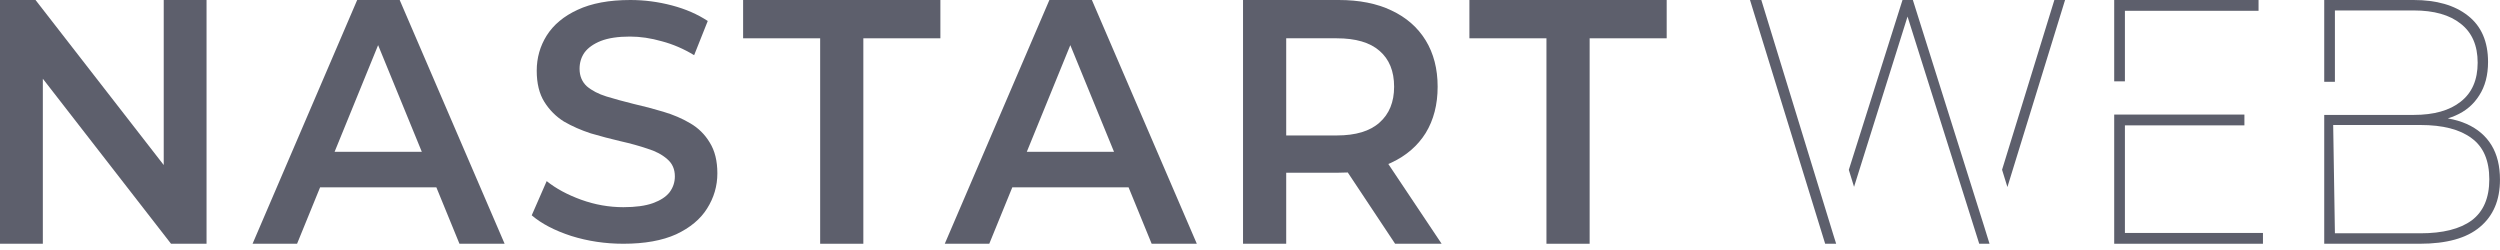 <svg width="110" height="11" viewBox="0 0 110 11" fill="none" xmlns="http://www.w3.org/2000/svg">
<g clip-path="url(#clip0_610_1084)">
<path d="M68.044 10.725V1.685H64.654V0H73.334V1.685H69.944V10.725H68.044Z" fill="#5D5F6C"/>
<path d="M54.693 10.725V0H58.901C59.807 0 60.582 0.153 61.224 0.46C61.877 0.766 62.379 1.205 62.73 1.777C63.08 2.349 63.256 3.029 63.256 3.815C63.256 4.602 63.08 5.281 62.73 5.853C62.379 6.415 61.877 6.849 61.224 7.155C61.179 7.176 61.133 7.196 61.086 7.216L63.431 10.725H61.385L59.302 7.589C59.171 7.596 59.038 7.599 58.901 7.599H56.593V10.725H54.693ZM56.593 5.96H58.814C59.651 5.96 60.279 5.771 60.699 5.393C61.127 5.015 61.341 4.489 61.341 3.815C61.341 3.131 61.127 2.605 60.699 2.237C60.279 1.869 59.651 1.685 58.814 1.685H56.593V5.96Z" fill="#5D5F6C"/>
<path d="M41.57 10.725L46.173 0H48.043L52.66 10.725H50.673L49.657 8.243L49.337 7.462L49.017 6.68L47.094 1.986L45.179 6.68H49.017L49.337 7.462L49.657 8.243H44.541L43.528 10.725H41.57Z" fill="#5D5F6C"/>
<path d="M36.087 10.725V1.685H32.697V0H41.377V1.685H37.987V10.725H36.087Z" fill="#5D5F6C"/>
<path d="M27.429 10.725C26.631 10.725 25.866 10.611 25.135 10.382C24.405 10.144 23.825 9.841 23.396 9.474L24.054 7.969C24.463 8.297 24.97 8.57 25.574 8.789C26.178 9.007 26.796 9.116 27.429 9.116C27.965 9.116 28.398 9.057 28.73 8.938C29.061 8.818 29.304 8.659 29.46 8.461C29.616 8.252 29.694 8.019 29.694 7.761C29.694 7.443 29.582 7.19 29.358 7.001C29.134 6.802 28.842 6.649 28.481 6.539C28.131 6.42 27.736 6.311 27.298 6.212C26.869 6.112 26.436 5.998 25.997 5.869C25.569 5.73 25.174 5.556 24.814 5.348C24.463 5.129 24.176 4.841 23.952 4.484C23.728 4.126 23.616 3.669 23.616 3.113C23.616 2.547 23.762 2.031 24.054 1.564C24.356 1.087 24.809 0.71 25.413 0.432C26.027 0.144 26.801 0 27.736 0C28.35 0 28.959 0.079 29.563 0.238C30.166 0.397 30.692 0.626 31.141 0.924L30.542 2.428C30.084 2.15 29.611 1.946 29.124 1.817C28.637 1.678 28.17 1.609 27.721 1.609C27.195 1.609 26.767 1.673 26.436 1.802C26.114 1.931 25.876 2.1 25.72 2.309C25.574 2.517 25.501 2.756 25.501 3.024C25.501 3.342 25.608 3.6 25.822 3.798C26.046 3.987 26.333 4.136 26.684 4.245C27.044 4.355 27.444 4.464 27.882 4.573C28.321 4.672 28.754 4.787 29.183 4.916C29.621 5.045 30.015 5.214 30.366 5.422C30.727 5.631 31.014 5.914 31.228 6.271C31.452 6.629 31.564 7.08 31.564 7.627C31.564 8.183 31.413 8.699 31.111 9.176C30.819 9.643 30.366 10.02 29.753 10.308C29.139 10.586 28.364 10.725 27.429 10.725Z" fill="#5D5F6C"/>
<path d="M11.113 10.725L15.716 0H17.586L22.203 10.725H20.216L19.2 8.243L18.88 7.462L18.56 6.68L16.637 1.986L14.722 6.68H18.56L18.88 7.462L19.2 8.243H14.084L13.071 10.725H11.113Z" fill="#5D5F6C"/>
<path d="M0 10.725V0H1.563L7.204 7.261V0H9.088V10.725H7.525L1.885 3.464V10.725H0Z" fill="#5D5F6C"/>
<path d="M102.266 10.725V3.598V0H106.195C107.209 0 108.007 0.23 108.588 0.689C109.178 1.149 109.474 1.828 109.474 2.727C109.474 3.309 109.344 3.8 109.086 4.198C108.837 4.596 108.487 4.893 108.035 5.087C107.928 5.133 107.818 5.174 107.704 5.21C108.012 5.263 108.288 5.345 108.533 5.454C109.013 5.669 109.377 5.98 109.626 6.389C109.875 6.798 109.999 7.303 109.999 7.906C109.999 8.805 109.704 9.499 109.114 9.99C108.533 10.48 107.652 10.725 106.471 10.725H102.266ZM102.736 10.265H106.499C107.486 10.265 108.238 10.076 108.754 9.698C109.271 9.31 109.529 8.708 109.529 7.891C109.529 7.063 109.271 6.461 108.754 6.083C108.238 5.694 107.486 5.5 106.499 5.5H102.66L102.653 5.056H106.208C107.094 5.056 107.781 4.862 108.27 4.474C108.768 4.086 109.017 3.514 109.017 2.758C109.017 2.002 108.768 1.43 108.27 1.042C107.781 0.654 107.094 0.46 106.208 0.46H102.736V3.598H102.266V4.327V5.056H102.653L102.736 10.265Z" fill="#5D5F6C"/>
<path d="M93.496 10.25H99.57V10.725H93.025V0H99.376V0.475H93.496V3.579H93.025V5.041H98.754V5.516H93.496V10.25Z" fill="#5D5F6C"/>
<path d="M80.307 10.725L77 0H77.498L80.68 10.373L80.791 10.725L81.578 8.221L81.348 7.473L83.71 0H84.166L87.313 9.995L87.539 10.725L88.326 8.23L88.091 7.469L90.392 0H90.863L88.326 8.23L87.539 10.725H87.086L83.876 0.552H83.987L81.578 8.221L80.791 10.725H80.307Z" fill="#5D5F6C"/>
</g>
<defs>
<clipPath id="clip0_610_1084">
<rect width="110" height="11" fill="white"/>
</clipPath>
</defs>
</svg>
